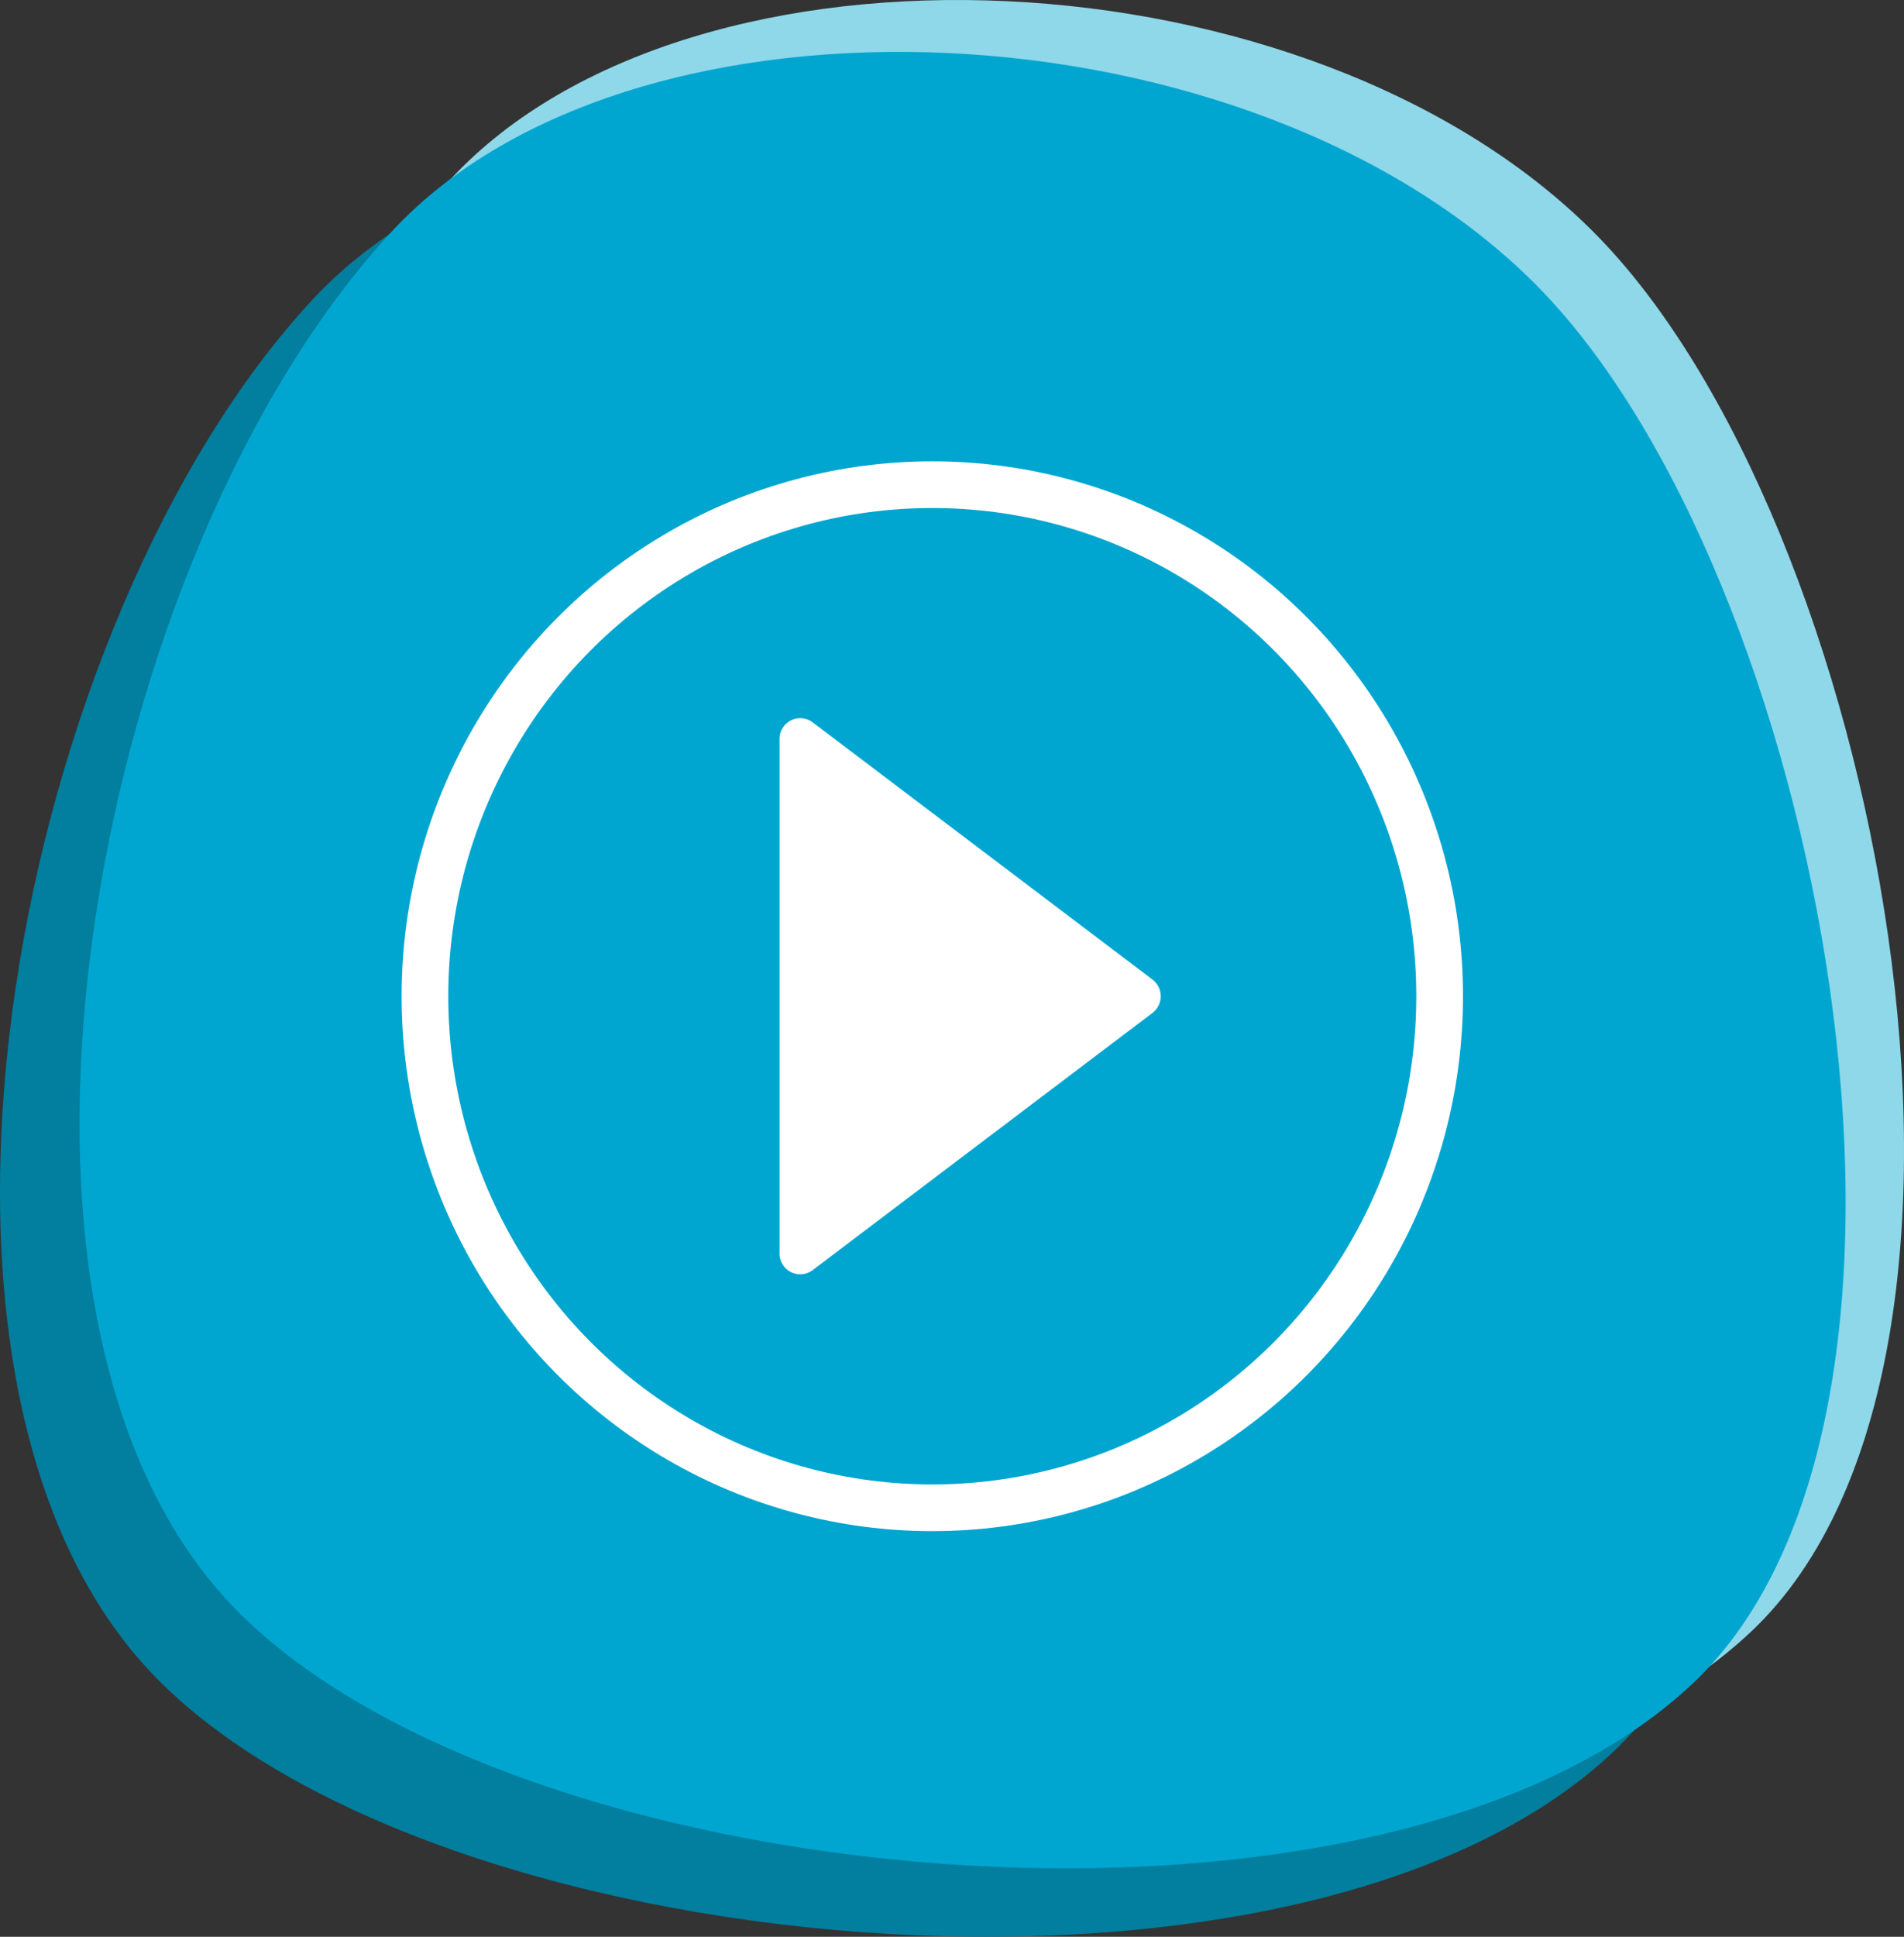 <svg xmlns="http://www.w3.org/2000/svg" xmlns:xlink="http://www.w3.org/1999/xlink" width="285.54" height="290.306" viewBox="0 0 285.54 290.306"><rect x="0" y="0" width="285.54" height="290.306" fill="#333333" stroke="none"/><defs><clipPath id="clip-path"><rect id="Rechteck_10" data-name="Rechteck 10" width="285.54" height="290.306" fill="none"></rect></clipPath><clipPath id="clip-path-2"><rect id="Rechteck_11" data-name="Rechteck 11" width="278.706" height="284.326" fill="none"></rect></clipPath></defs><g id="Gruppe_141" data-name="Gruppe 141" transform="translate(-1317.23 -1359)"><g id="Gruppe_24" data-name="Gruppe 24" transform="translate(1325.231 1359)"><g id="Gruppe_19" data-name="Gruppe 19" transform="translate(-8)"><g id="Gruppe_18" data-name="Gruppe 18" clip-path="url(#clip-path)"><path id="Pfad_81" data-name="Pfad 81" d="M255.09,244.44C207.916,289.258,74.821,276.3,34.6,231.47-6.1,186.1,15.609,74.511,59.946,26.835c36.3-39.035,128.862-34.73,171.446,8.007,42.845,43,66.928,168.526,23.7,209.6" transform="translate(7.651 0)" fill="#8ed8ea"></path><path id="Pfad_82" data-name="Pfad 82" d="M242.049,255.689C194.875,300.507,61.78,287.553,21.561,242.718-19.14,197.346,2.568,85.76,46.9,38.084c36.3-39.035,128.863-34.73,171.447,8.007,42.844,43,66.928,168.526,23.7,209.6" transform="translate(0 6.789)" fill="#027e9e"></path><path id="Pfad_83" data-name="Pfad 83" d="M246.849,251.694C199.675,296.512,66.58,283.558,26.361,238.723-14.34,193.351,7.368,81.765,51.7,34.089,88.005-4.946,180.568-.641,223.152,42.1c42.844,43,66.928,168.526,23.7,209.6" transform="translate(7.135 0.522)" fill="#00a6d0"></path></g></g><g id="Gruppe_21" data-name="Gruppe 21" transform="translate(-1.166)"><g id="Gruppe_20" data-name="Gruppe 20" clip-path="url(#clip-path-2)"><ellipse id="Ellipse_1" data-name="Ellipse 1" cx="76.086" cy="76.677" rx="76.086" ry="76.677" transform="translate(56.894 72.648)" fill="none" stroke="#fff" stroke-miterlimit="10" stroke-width="7"></ellipse><path id="Pfad_86" data-name="Pfad 86" d="M176.739,121.791,125.781,83.243a3.1,3.1,0,0,0-4.966,2.506v77.1a3.1,3.1,0,0,0,4.966,2.5L176.739,126.8a3.149,3.149,0,0,0,0-5.011" transform="translate(-10.743 25.03)" fill="#fff"></path></g></g></g></g></svg>